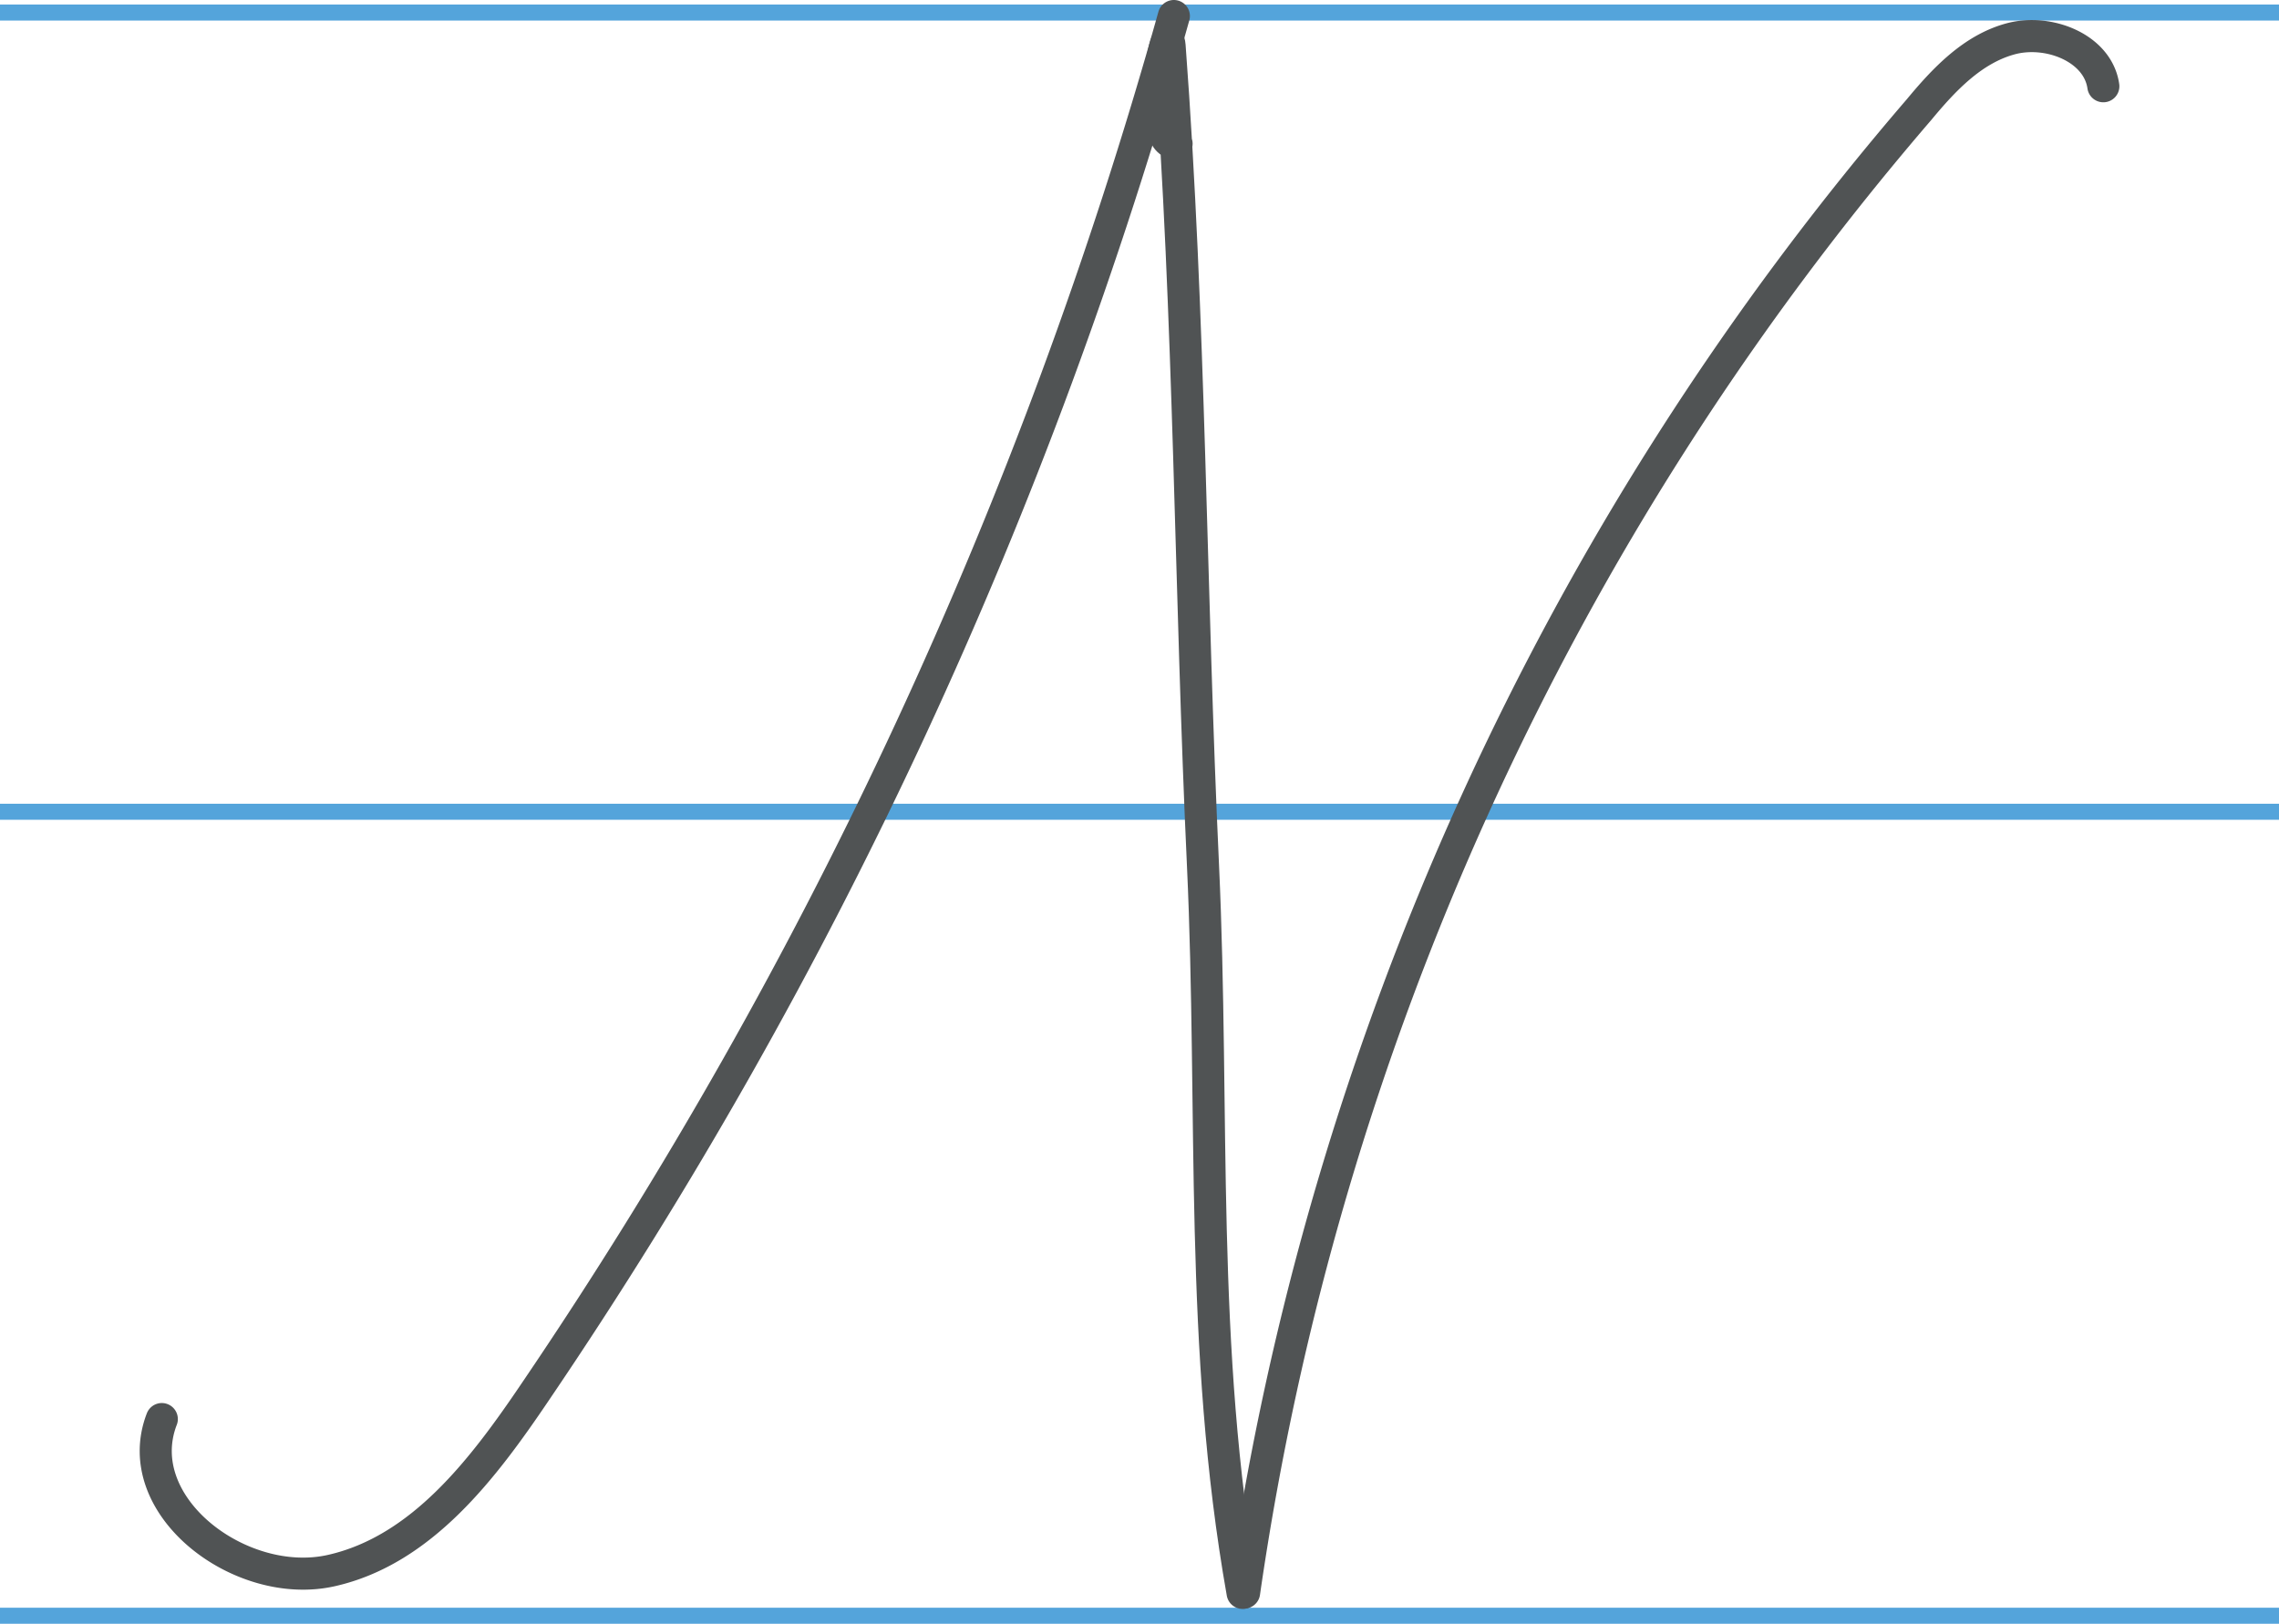 <svg xmlns="http://www.w3.org/2000/svg" width="710.57" height="506.41" viewBox="0 0 710.57 506.41">
  <defs>
    <style>
      .cls-1, .cls-2 {
        fill: none;
      }

      .cls-1 {
        stroke: #54a4db;
        stroke-miterlimit: 10;
        stroke-width: 5px;
      }

      .cls-2 {
        stroke: #505354;
        stroke-linecap: round;
        stroke-linejoin: round;
        stroke-width: 10px;
      }
    </style>
  </defs>
  <title>NРесурс 1</title>
  <g id="Слой_2" data-name="Слой 2">
    <g id="Слой_1-2" data-name="Слой 1">
      <line class="cls-1" y1="3.91" x2="710.57" y2="3.91"/>
      <line class="cls-1" y1="253.17" x2="710.57" y2="253.17"/>
      <line class="cls-1" y1="503.91" x2="710.57" y2="503.91"/>
      <path class="cls-2" d="M50.45,442.58C40,469.63,75,496.19,103.26,489.84S150.75,458,167,433.92A1469,1469,0,0,0,366,5"/>
      <path class="cls-2" d="M366.85,44.83c-10.36,0-3-40.57-2.18-30.48,6.37,85,6.43,170.4,10.41,255.54,3.58,77.61-1.25,150.23,12.35,226.91"/>
      <path class="cls-2" d="M655.8,26.9c-1.7-11.94-17.07-18-28.94-14.78s-20.79,12.74-28.46,22A908.09,908.09,0,0,0,387.9,496.69"/>
    </g>
  </g>
</svg>
